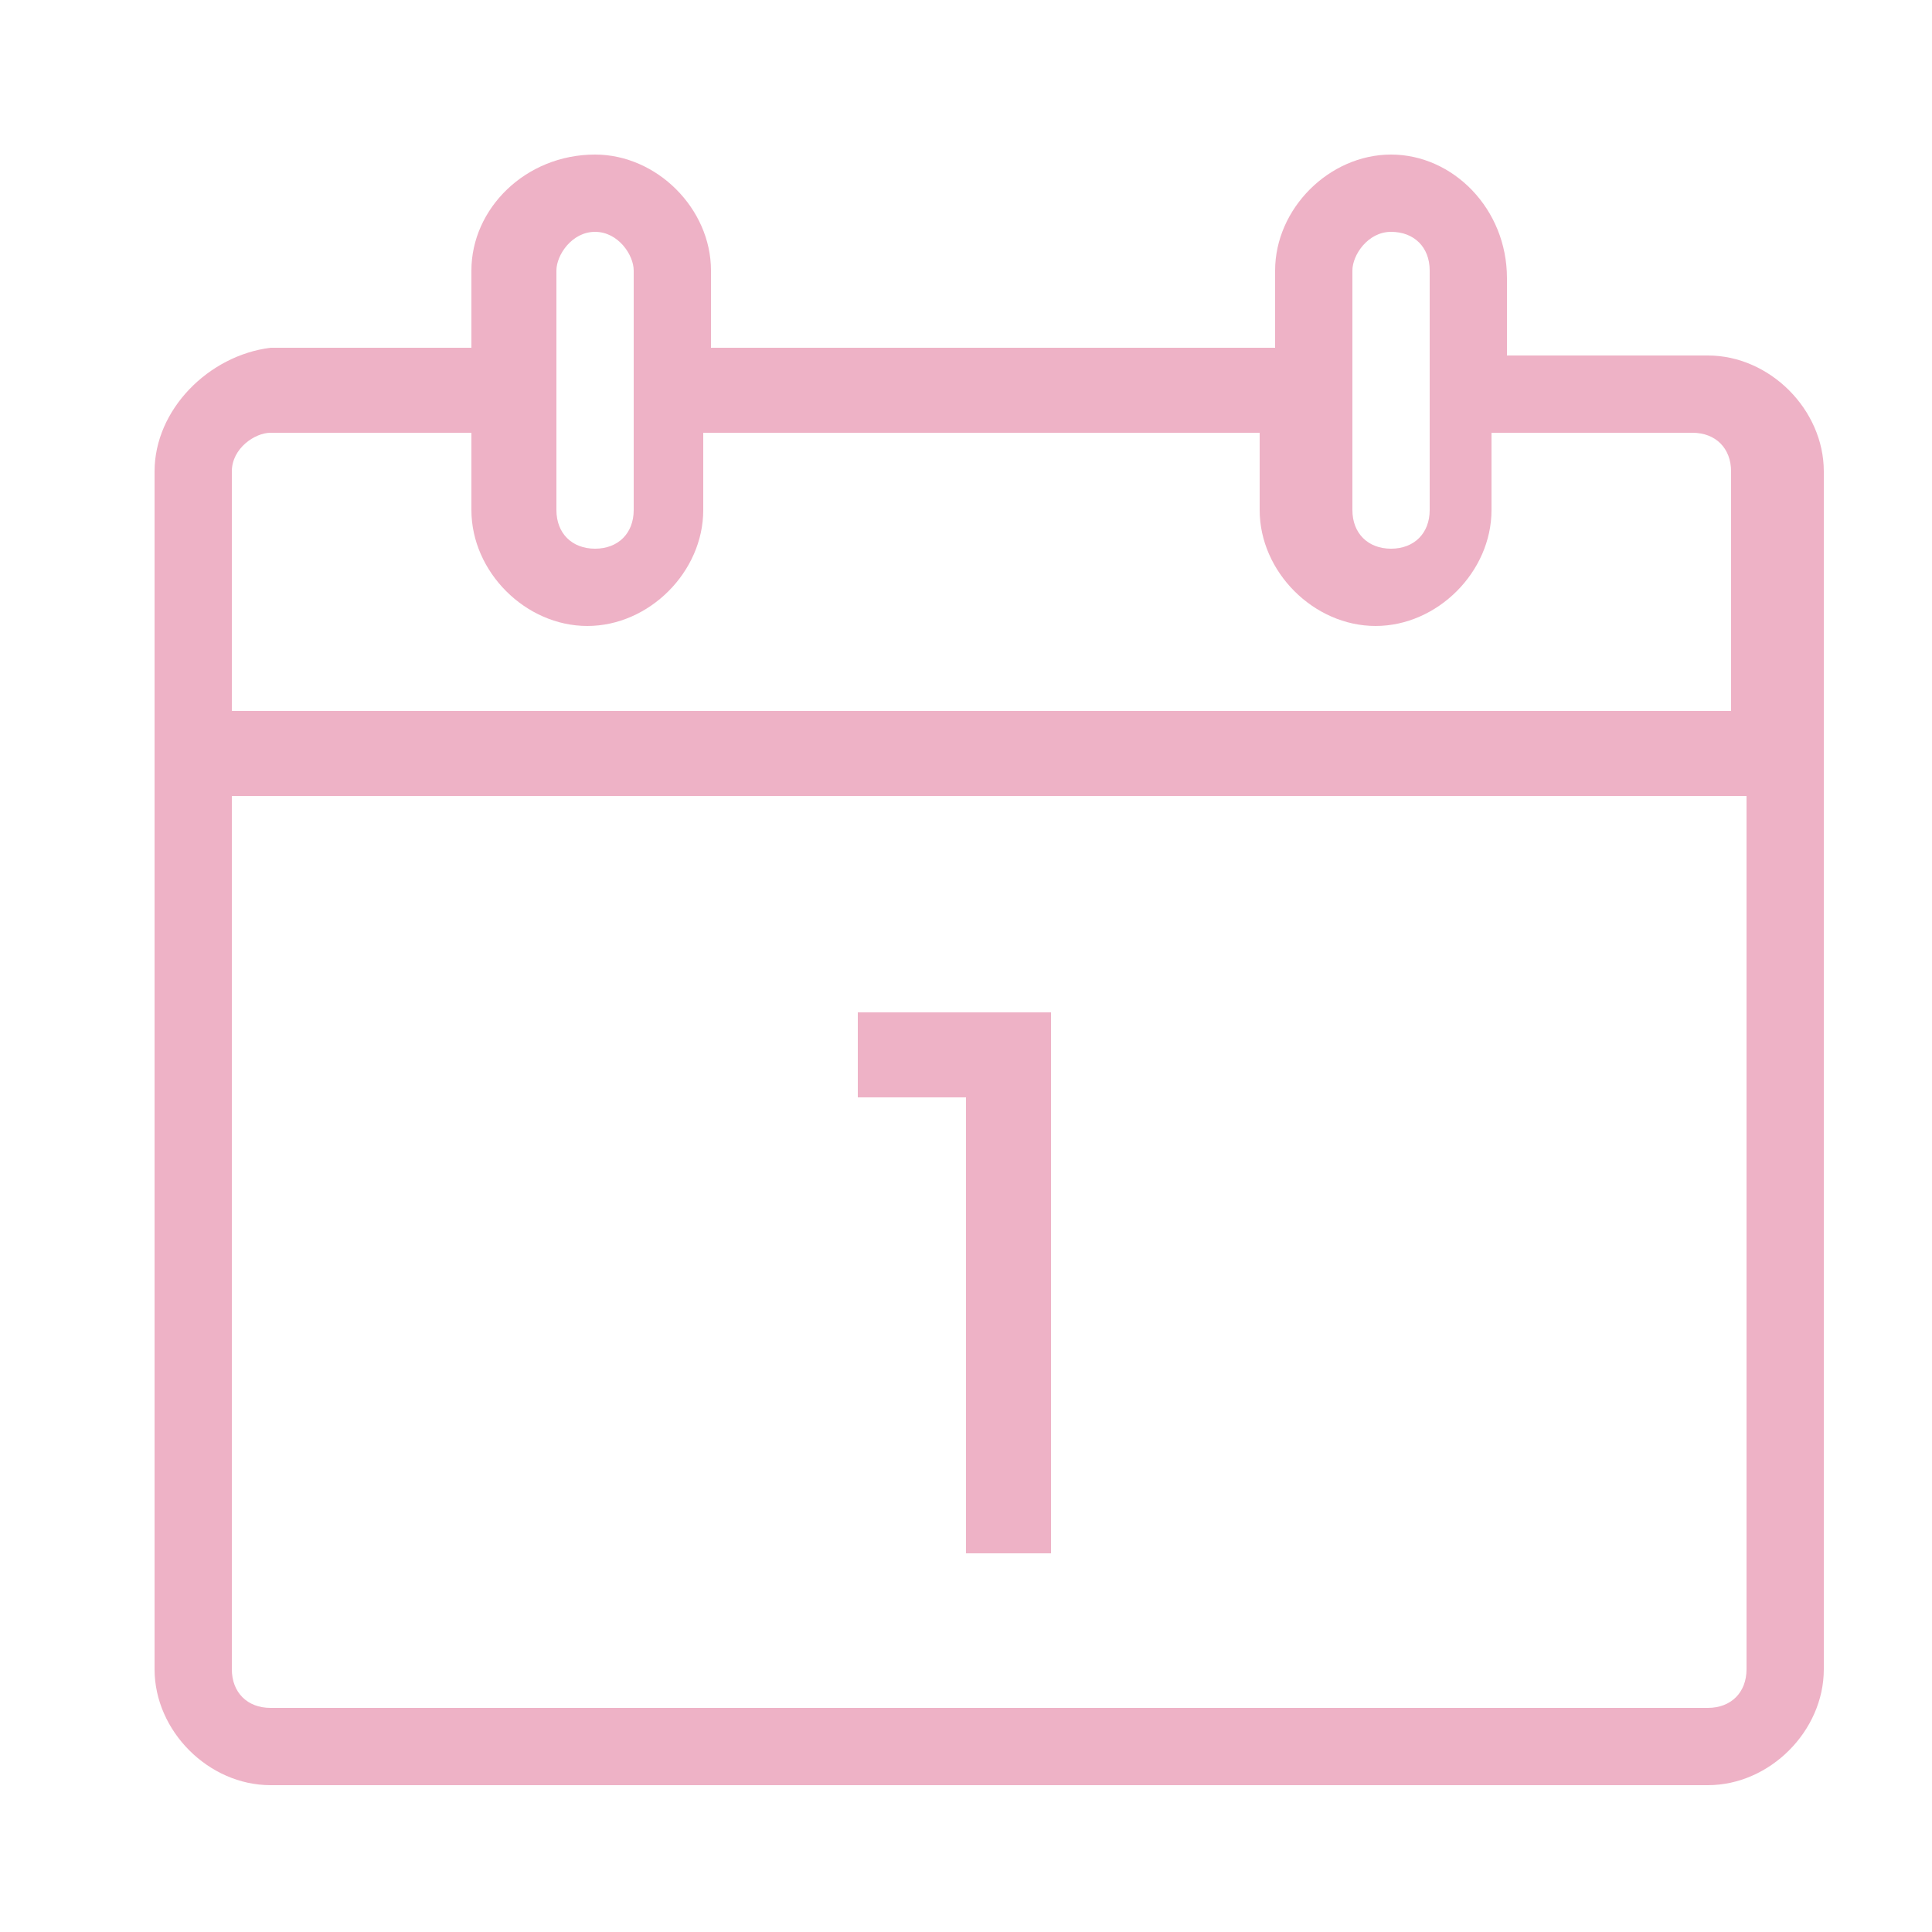 <?xml version="1.0" encoding="utf-8"?>
<!-- Generator: Adobe Illustrator 21.0.2, SVG Export Plug-In . SVG Version: 6.00 Build 0)  -->
<svg version="1.1" id="Capa_1" xmlns="http://www.w3.org/2000/svg" xmlns:xlink="http://www.w3.org/1999/xlink" x="0px" y="0px"
	 viewBox="0 0 25 25" style="enable-background:new 0 0 25 25;" xml:space="preserve">
<style type="text/css">
	.st0{fill:#eeb2c6;}
</style>
<title>1 vez al día</title>
<desc>Created with Sketch.</desc>
<path class="st0" d="M7.7,2C6.8,2,6.1,2.7,6.1,3.5v1H3.5C2.7,4.6,2,5.3,2,6.1v15.5c0,0.8,0.7,1.5,1.5,1.5h18.6
	c0.8,0,1.5-0.7,1.5-1.5V6.1c0-0.8-0.7-1.5-1.5-1.5h-2.6v-1C19.5,2.7,18.8,2,18,2c-0.8,0-1.5,0.7-1.5,1.5v1H9.2v-1
	C9.2,2.7,8.5,2,7.7,2L7.7,2z M7.7,3C8,3,8.2,3.3,8.2,3.5v3.1c0,0.3-0.2,0.5-0.5,0.5S7.2,6.9,7.2,6.6V3.5C7.2,3.3,7.4,3,7.7,3z M18,3
	c0.3,0,0.5,0.2,0.5,0.5v3.1c0,0.3-0.2,0.5-0.5,0.5c-0.3,0-0.5-0.2-0.5-0.5V3.5C17.5,3.3,17.7,3,18,3z M3.5,5.6h2.6v1
	c0,0.8,0.7,1.5,1.5,1.5s1.5-0.7,1.5-1.5v-1h7.2v1c0,0.8,0.7,1.5,1.5,1.5c0.8,0,1.5-0.7,1.5-1.5v-1h2.6c0.3,0,0.5,0.2,0.5,0.5v3.1H3
	V6.1C3,5.8,3.3,5.6,3.5,5.6z M3,10.3h19.6v11.3c0,0.3-0.2,0.5-0.5,0.5H3.5c-0.3,0-0.5-0.2-0.5-0.5V10.3L3,10.3z M11.1,13.1h2.5v7
	h-1.1v-5.9h-1.4V13.1z"/>
</svg>
